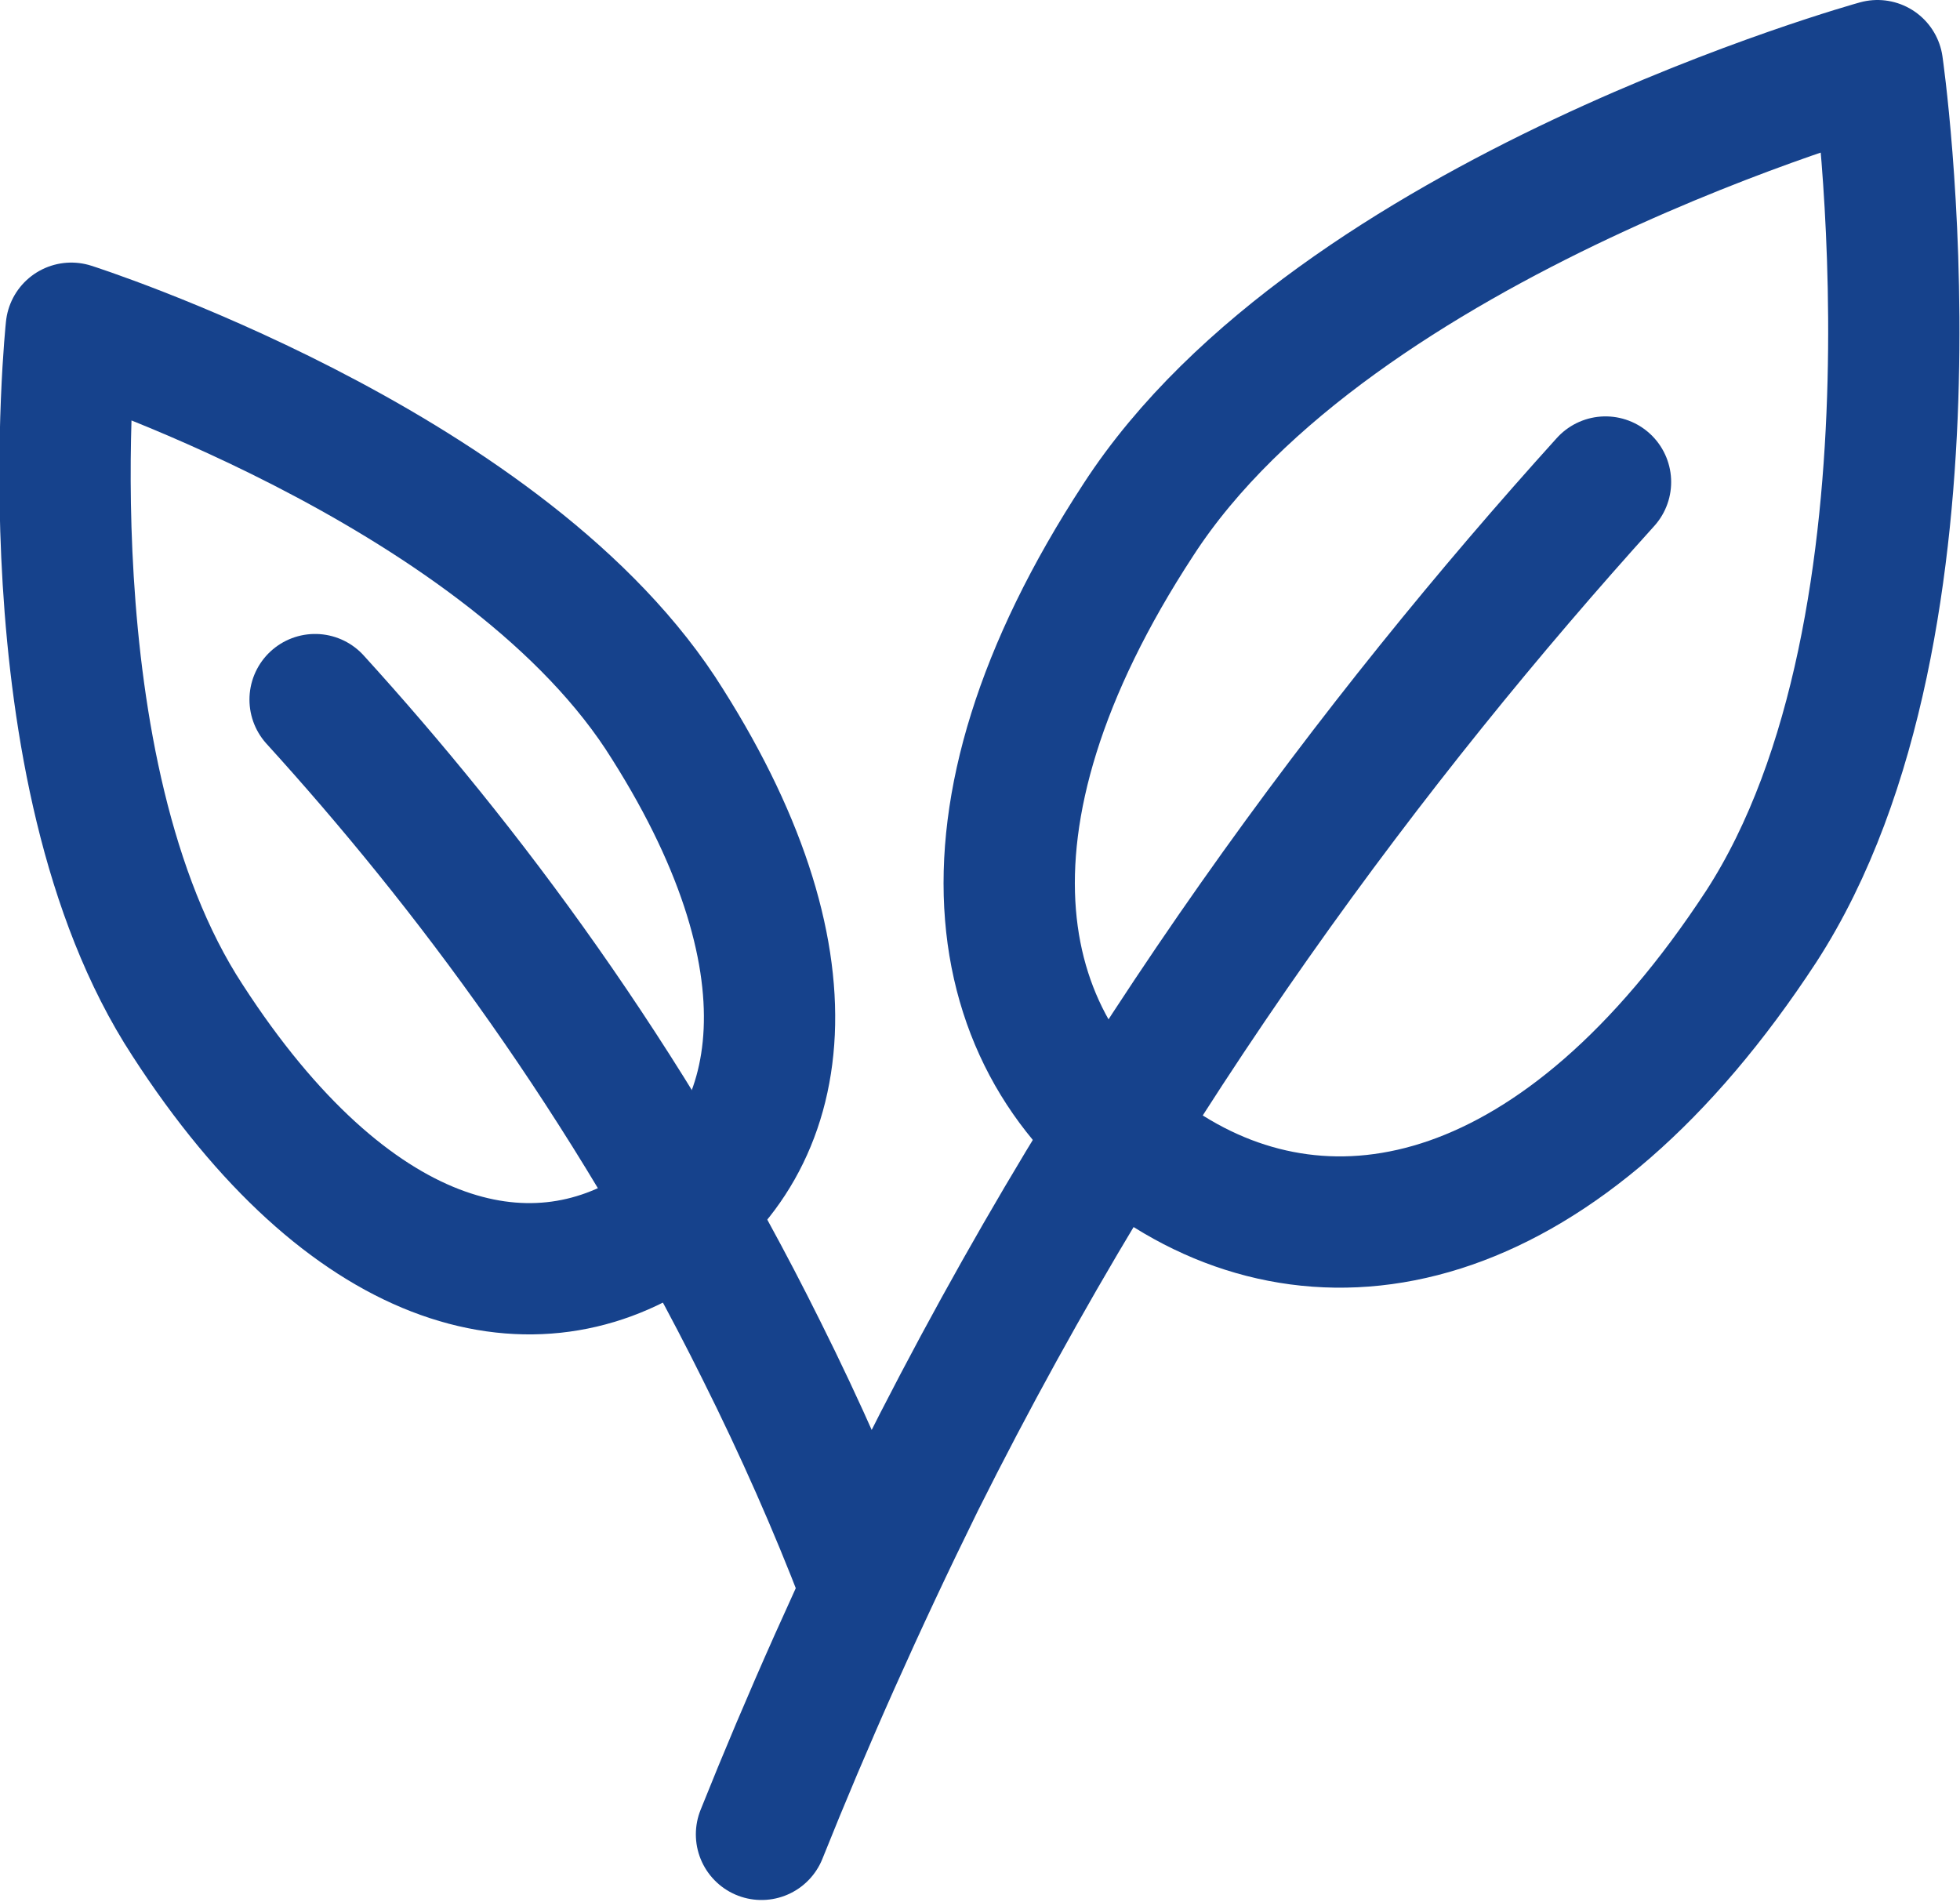 <?xml version="1.0" encoding="UTF-8"?>
<svg id="Layer_2" xmlns="http://www.w3.org/2000/svg" version="1.1" viewBox="0 0 104.5 101.4">
  <!-- Generator: Adobe Illustrator 29.5.1, SVG Export Plug-In . SVG Version: 2.1.0 Build 141)  -->
  <defs>
    <style>
      .st0 {
        stroke: #154390;
        stroke-width: 2px;
      }

      .st0, .st1 {
        fill: none;
        stroke-linecap: round;
        stroke-linejoin: round;
      }

      .st1 {
        stroke: #16428c;
        stroke-width: 7px;
      }
    </style>
  </defs>
  <g id="Livello_4">
    <g>
      <g>
        <path class="st0" d="M93.9,49.4c-10.6,16.2-22.9,18.8-32,12.8-9.2-6-11.8-18.3-1.2-34.5C71.2,11.5,100.1,3.5,100.1,3.5c0,0,4.3,29.7-6.2,45.9Z"/>
        <path class="st0" d="M85.6,25.7c-12.2,13.5-25.5,31.1-36.6,53.3-3.2,6.5-6,12.8-8.4,18.8"/>
        <path class="st0" d="M10,54.4c8.6,13.3,18.2,15.7,25.2,11.1,6.9-4.5,8.6-14.3,0-27.5C26.4,24.7,3.8,17.5,3.8,17.5c0,0-2.5,23.6,6.2,36.9h0Z"/>
        <path class="st0" d="M16.8,37.3c8,8.8,16.6,20.2,23.8,34.7,2.1,4.2,3.9,8.3,5.4,12.2"/>
      </g>
      <g>
        <path class="st1" d="M93.9,49.4c-10.6,16.2-22.9,18.8-32,12.8-9.2-6-11.8-18.3-1.2-34.5C71.2,11.5,100.1,3.5,100.1,3.5c0,0,4.3,29.7-6.2,45.9Z"/>
        <path class="st1" d="M85.6,25.7c-12.2,13.5-25.5,31.1-36.6,53.3-3.2,6.5-6,12.8-8.4,18.8"/>
        <path class="st1" d="M10,54.4c8.6,13.3,18.2,15.7,25.2,11.1,6.9-4.5,8.6-14.3,0-27.5C26.4,24.7,3.8,17.5,3.8,17.5c0,0-2.5,23.6,6.2,36.9h0Z"/>
        <path class="st1" d="M16.8,37.3c8,8.8,16.6,20.2,23.8,34.7,2.1,4.2,3.9,8.3,5.4,12.2"/>
      </g>
    </g>
  </g>
</svg>